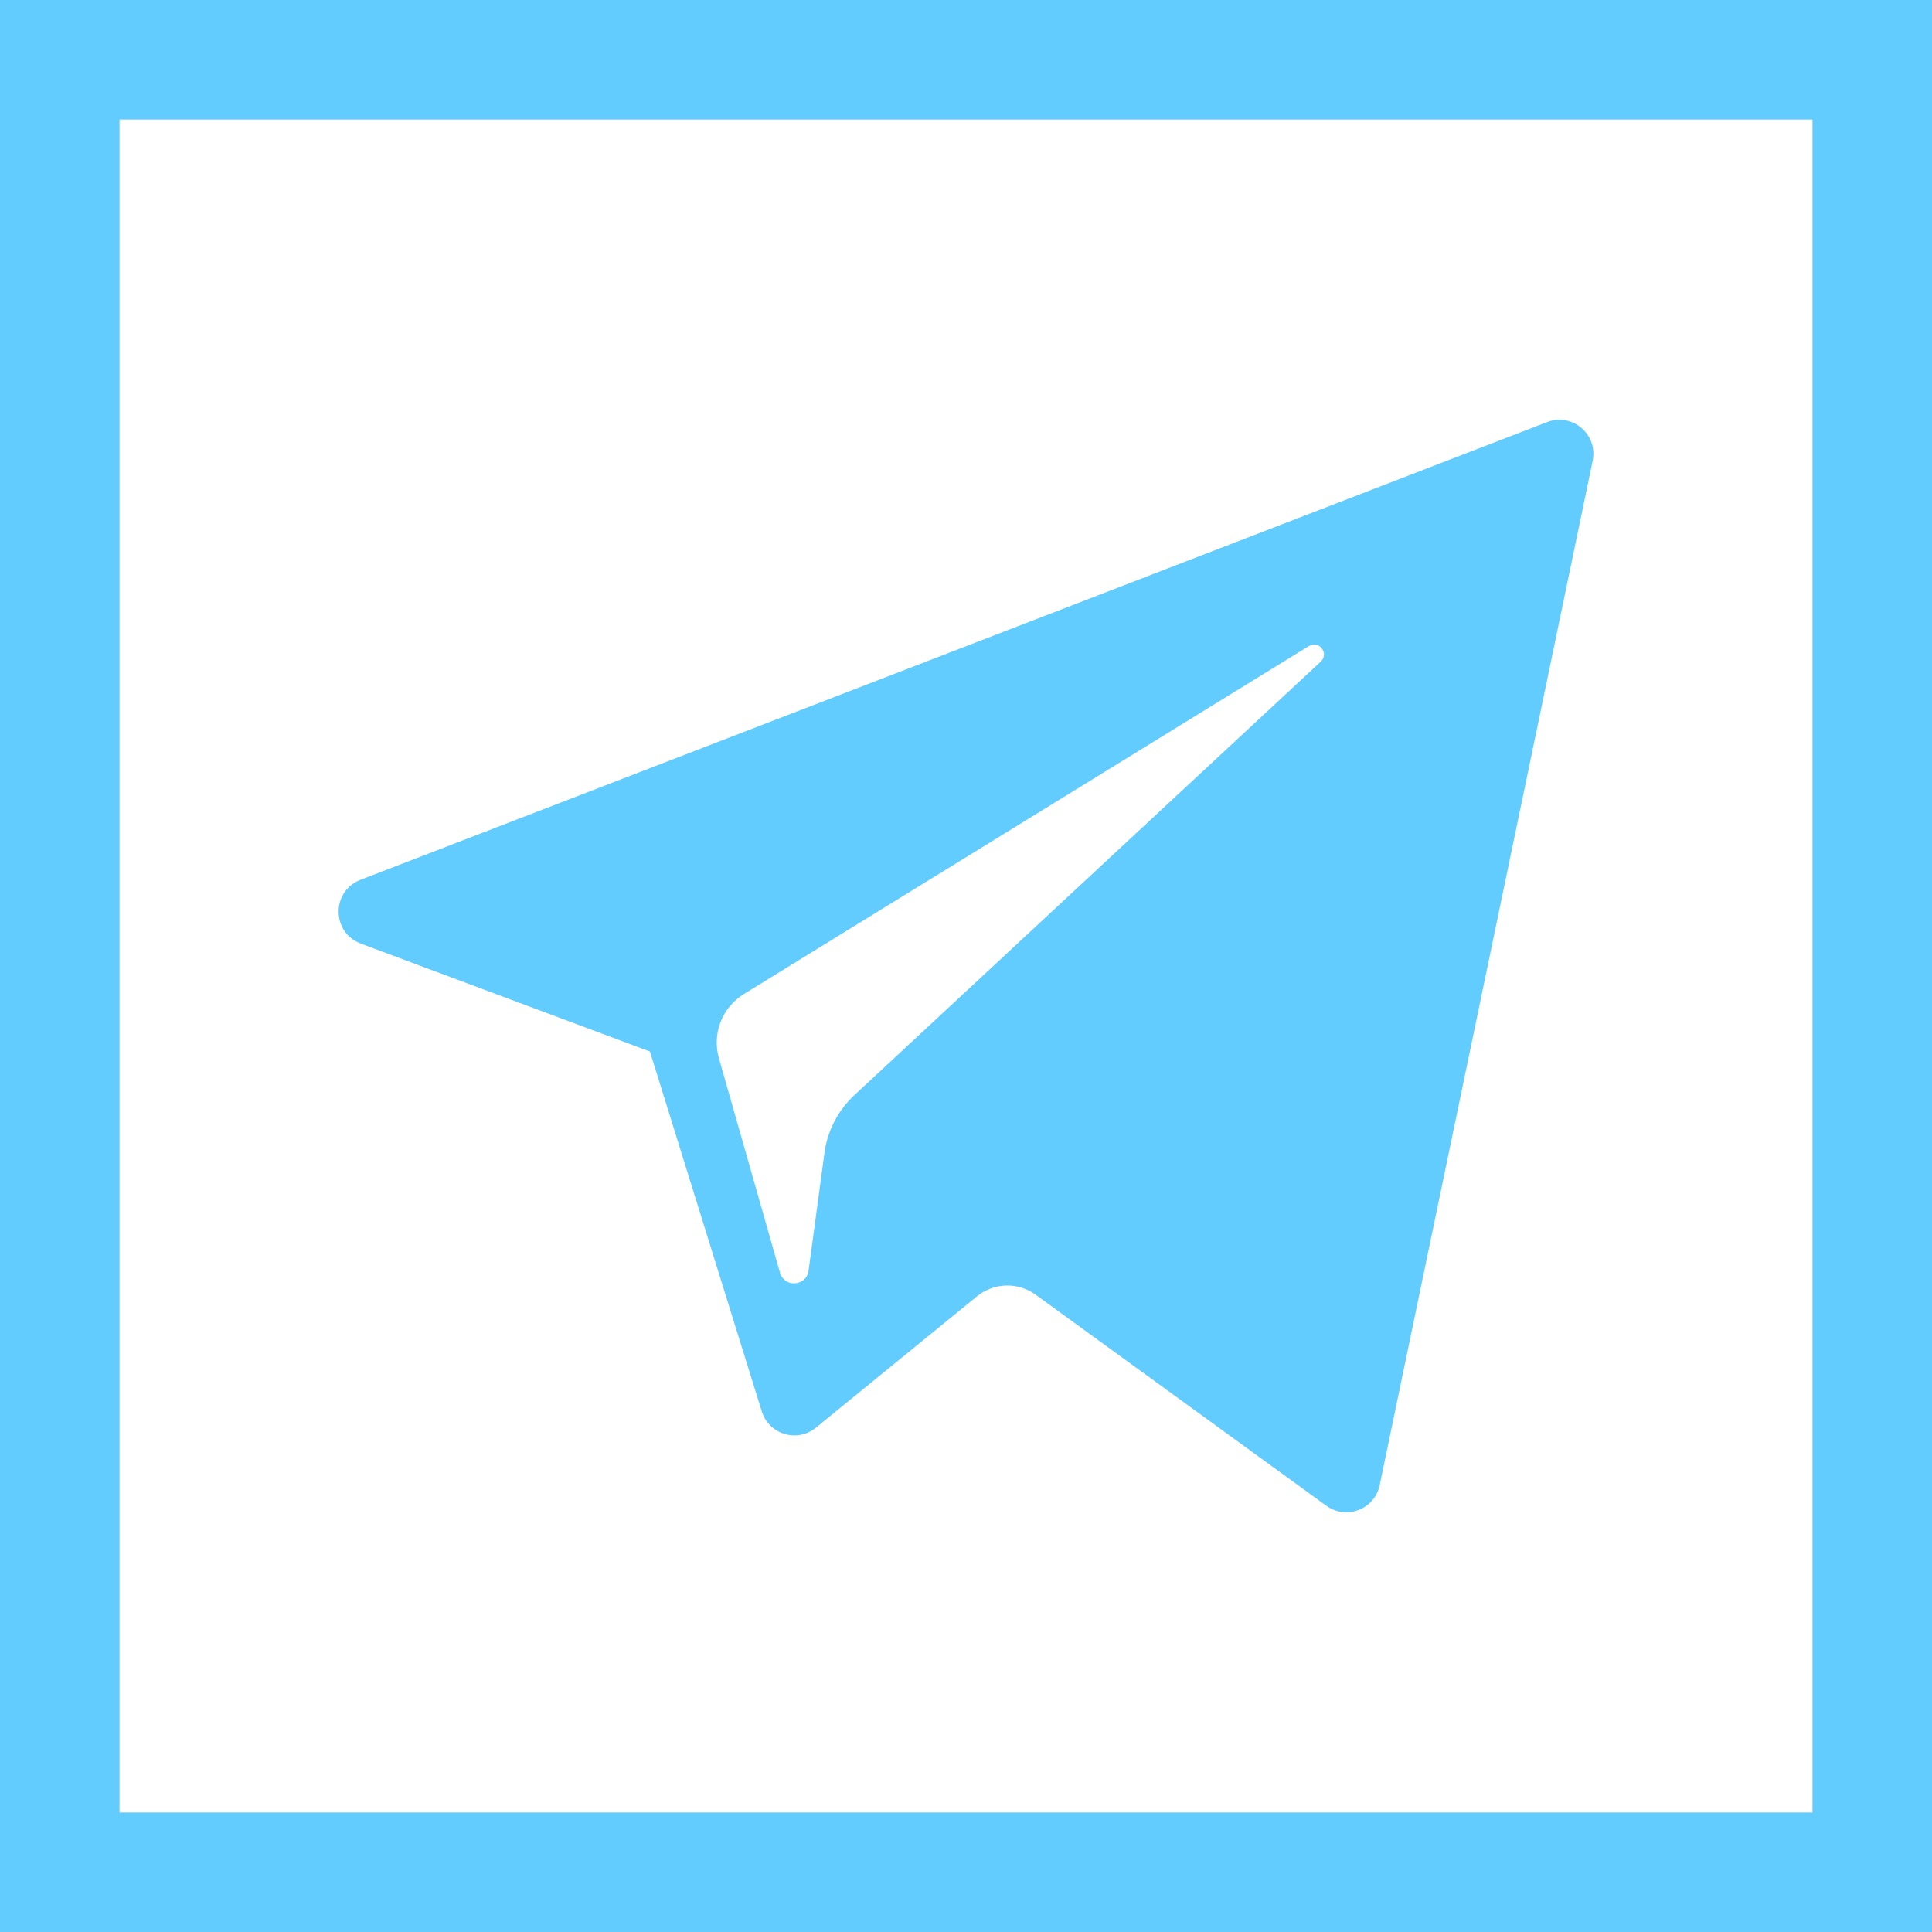 <svg width="30" height="30" viewBox="0 0 30 30" fill="none" xmlns="http://www.w3.org/2000/svg">
<path d="M5.602 14.652L10.092 16.328L11.829 21.917C11.941 22.274 12.378 22.407 12.669 22.169L15.171 20.129C15.434 19.915 15.807 19.905 16.081 20.104L20.595 23.381C20.906 23.607 21.346 23.436 21.424 23.061L24.731 7.156C24.816 6.745 24.413 6.403 24.023 6.554L5.597 13.662C5.142 13.838 5.146 14.481 5.602 14.652ZM11.55 15.436L20.324 10.032C20.481 9.935 20.644 10.148 20.508 10.274L13.267 17.005C13.012 17.242 12.848 17.559 12.802 17.903L12.555 19.731C12.522 19.975 12.179 20 12.112 19.763L11.163 16.43C11.055 16.05 11.213 15.644 11.55 15.436Z" fill="#63CCFF"/>
<path d="M0 0V30H30V0H0ZM28.144 28.144H1.856V1.856H28.144V28.144Z" fill="#63CCFF"/>
</svg>
